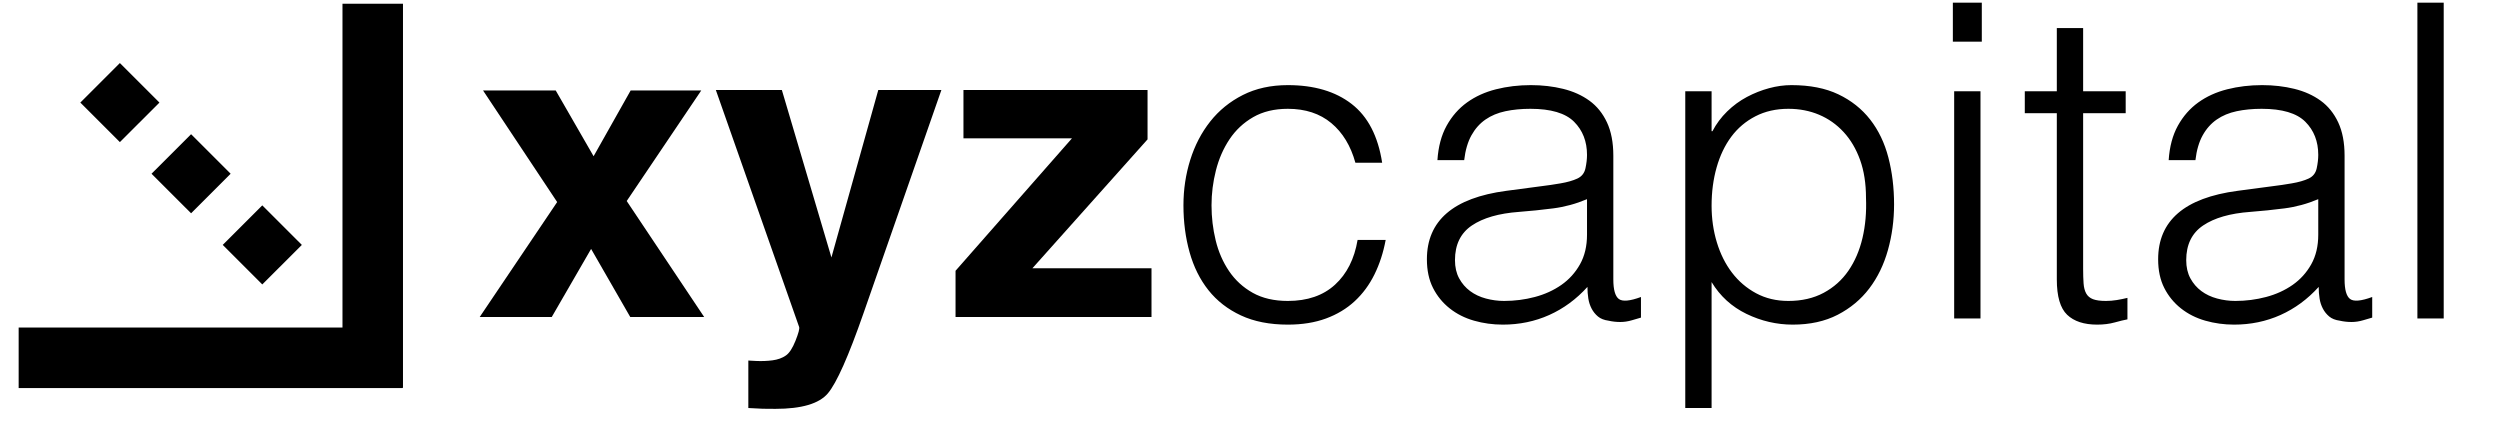 <?xml version="1.0" encoding="UTF-8"?>
<svg width="670px" height="115px" viewBox="0 0 670 115" version="1.1" xmlns="http://www.w3.org/2000/svg" xmlns:xlink="http://www.w3.org/1999/xlink">
    <!-- Generator: Sketch 60 (88103) - https://sketch.com -->
    <title>Artboard</title>
    <desc>Created with Sketch.</desc>
    <g id="Artboard" stroke="none" stroke-width="1" fill="#000000" fill-rule="evenodd">
        <g id="Group" transform="translate(128, 0)" fill="#000000" fill-rule="nonzero">
            <path d="M217.142,87 C220.982,87 224.392,86.451 227.37,85.354 C230.348,84.257 232.915,82.709 235.07,80.711 C237.225,78.712 238.989,76.322 240.36,73.539 C241.732,70.757 242.731,67.681 243.358,64.311 L243.358,64.311 L235.834,64.311 C234.972,69.405 232.954,73.402 229.78,76.302 C226.606,79.202 222.393,80.652 217.142,80.652 C213.459,80.652 210.324,79.927 207.737,78.477 C205.151,77.027 203.035,75.087 201.389,72.658 C199.743,70.228 198.548,67.485 197.803,64.428 C197.059,61.372 196.687,58.237 196.687,55.024 C196.687,51.889 197.078,48.773 197.862,45.677 C198.646,42.582 199.861,39.799 201.507,37.331 C203.152,34.862 205.268,32.883 207.855,31.394 C210.441,29.905 213.537,29.16 217.142,29.16 C221.845,29.16 225.724,30.434 228.781,32.981 C231.837,35.528 233.993,39.074 235.247,43.62 L235.247,43.62 L242.418,43.62 C241.32,36.488 238.597,31.237 234.247,27.867 C229.897,24.497 224.196,22.812 217.142,22.812 C212.596,22.812 208.58,23.694 205.092,25.457 C201.604,27.22 198.685,29.591 196.334,32.569 C193.983,35.548 192.2,38.976 190.985,42.856 C189.77,46.735 189.163,50.791 189.163,55.024 C189.163,59.491 189.711,63.684 190.808,67.603 C191.906,71.521 193.591,74.911 195.864,77.772 C198.136,80.632 201.036,82.885 204.563,84.531 C208.09,86.177 212.283,87 217.142,87 Z M274.747,87 C279.214,87 283.368,86.138 287.208,84.414 C291.049,82.69 294.458,80.182 297.436,76.89 C297.436,77.987 297.515,79.026 297.671,80.005 C297.828,80.985 298.122,81.886 298.553,82.709 C298.984,83.532 299.552,84.237 300.258,84.825 C300.963,85.413 301.904,85.785 303.079,85.942 C304.098,86.177 305.156,86.295 306.253,86.295 C307.272,86.295 308.311,86.138 309.369,85.824 C310.427,85.511 311.23,85.276 311.779,85.119 L311.779,85.119 L311.779,79.594 C308.8,80.691 306.822,80.867 305.842,80.123 C304.862,79.378 304.372,77.634 304.372,74.891 L304.372,74.891 L304.372,41.739 C304.372,38.212 303.804,35.234 302.668,32.804 C301.531,30.375 299.964,28.435 297.965,26.985 C295.967,25.535 293.616,24.477 290.912,23.811 C288.208,23.145 285.327,22.812 282.271,22.812 C278.979,22.812 275.864,23.184 272.925,23.929 C269.986,24.673 267.399,25.849 265.166,27.455 C262.932,29.062 261.11,31.139 259.699,33.686 C258.288,36.233 257.466,39.31 257.23,42.915 L257.23,42.915 L264.402,42.915 C264.715,40.25 265.362,38.036 266.341,36.273 C267.321,34.509 268.575,33.098 270.103,32.04 C271.632,30.982 273.415,30.238 275.452,29.807 C277.49,29.376 279.724,29.16 282.153,29.16 C287.64,29.16 291.539,30.316 293.851,32.628 C296.163,34.94 297.319,37.899 297.319,41.504 C297.319,42.601 297.182,43.796 296.907,45.09 C296.633,46.383 295.908,47.304 294.732,47.852 C293.557,48.401 292.048,48.832 290.206,49.145 C288.364,49.459 286.777,49.694 285.445,49.851 L285.445,49.851 L275.687,51.144 C261.502,53.025 254.409,59.138 254.409,69.484 C254.409,72.462 254.958,75.028 256.055,77.184 C257.152,79.339 258.641,81.161 260.522,82.65 C262.403,84.139 264.578,85.237 267.047,85.942 C269.516,86.647 272.082,87 274.747,87 Z M275.1,80.652 C273.454,80.652 271.828,80.436 270.221,80.005 C268.614,79.574 267.204,78.908 265.989,78.007 C264.774,77.105 263.794,75.969 263.05,74.597 C262.305,73.226 261.933,71.6 261.933,69.719 C261.933,65.565 263.442,62.469 266.459,60.431 C269.476,58.394 273.689,57.179 279.097,56.787 C282.153,56.552 285.21,56.238 288.267,55.846 C291.323,55.455 294.34,54.632 297.319,53.378 L297.319,53.378 L297.319,62.9 C297.319,65.957 296.692,68.602 295.438,70.835 C294.184,73.069 292.518,74.911 290.441,76.361 C288.364,77.811 285.994,78.888 283.329,79.594 C280.664,80.299 277.921,80.652 275.1,80.652 Z M330.706,109.337 L330.706,75.597 C332.979,79.359 336.094,82.2 340.052,84.12 C344.01,86.04 348.144,87 352.455,87 C357.079,87 361.096,86.118 364.505,84.355 C367.914,82.592 370.736,80.24 372.969,77.301 C375.203,74.362 376.868,70.933 377.966,67.015 C379.063,63.096 379.611,59.021 379.611,54.788 C379.611,50.321 379.102,46.128 378.083,42.209 C377.064,38.291 375.438,34.901 373.204,32.04 C370.971,29.18 368.13,26.926 364.681,25.281 C361.233,23.635 357.04,22.812 352.102,22.812 C350.143,22.812 348.144,23.086 346.107,23.635 C344.069,24.183 342.09,24.967 340.17,25.986 C338.25,27.005 336.486,28.298 334.879,29.865 C333.273,31.433 331.96,33.196 330.941,35.156 L330.941,35.156 L330.706,35.156 L330.706,24.458 L323.652,24.458 L323.652,109.337 L330.706,109.337 Z M351.279,80.652 C348.066,80.652 345.186,79.966 342.638,78.594 C340.091,77.223 337.936,75.381 336.173,73.069 C334.409,70.757 333.057,68.053 332.117,64.957 C331.176,61.862 330.706,58.59 330.706,55.141 C330.706,51.457 331.157,48.029 332.058,44.854 C332.959,41.68 334.272,38.937 335.996,36.625 C337.72,34.313 339.876,32.491 342.462,31.159 C345.048,29.826 347.987,29.16 351.279,29.16 C354.257,29.16 357,29.689 359.508,30.747 C362.016,31.805 364.211,33.353 366.092,35.391 C367.973,37.429 369.442,39.917 370.5,42.856 C371.558,45.795 372.087,49.185 372.087,53.025 C372.244,56.865 371.931,60.451 371.147,63.782 C370.363,67.113 369.109,70.032 367.385,72.54 C365.661,75.048 363.447,77.027 360.743,78.477 C358.039,79.927 354.884,80.652 351.279,80.652 Z M403.124,11.173 L403.124,0.71 L395.365,0.71 L395.365,11.173 L403.124,11.173 Z M402.771,85.354 L402.771,24.458 L395.717,24.458 L395.717,85.354 L402.771,85.354 Z M434.042,87 C435.766,87 437.334,86.804 438.745,86.412 C440.155,86.02 441.292,85.746 442.154,85.589 L442.154,85.589 L442.154,79.829 C441.213,80.064 440.253,80.26 439.274,80.417 C438.294,80.573 437.334,80.652 436.393,80.652 C434.904,80.652 433.748,80.495 432.925,80.182 C432.102,79.868 431.495,79.359 431.103,78.653 C430.711,77.948 430.476,77.047 430.398,75.949 C430.319,74.852 430.28,73.559 430.28,72.07 L430.28,72.07 L430.28,30.336 L441.684,30.336 L441.684,24.458 L430.28,24.458 L430.28,7.529 L423.227,7.529 L423.227,24.458 L414.645,24.458 L414.645,30.336 L423.227,30.336 L423.227,74.891 C423.227,79.437 424.147,82.592 425.989,84.355 C427.831,86.118 430.515,87 434.042,87 Z M470.721,87 C475.188,87 479.342,86.138 483.183,84.414 C487.023,82.69 490.432,80.182 493.41,76.89 C493.41,77.987 493.489,79.026 493.646,80.005 C493.802,80.985 494.096,81.886 494.527,82.709 C494.958,83.532 495.527,84.237 496.232,84.825 C496.937,85.413 497.878,85.785 499.053,85.942 C500.072,86.177 501.13,86.295 502.227,86.295 C503.246,86.295 504.285,86.138 505.343,85.824 C506.401,85.511 507.204,85.276 507.753,85.119 L507.753,85.119 L507.753,79.594 C504.775,80.691 502.796,80.867 501.816,80.123 C500.836,79.378 500.347,77.634 500.347,74.891 L500.347,74.891 L500.347,41.739 C500.347,38.212 499.778,35.234 498.642,32.804 C497.505,30.375 495.938,28.435 493.939,26.985 C491.941,25.535 489.59,24.477 486.886,23.811 C484.182,23.145 481.302,22.812 478.245,22.812 C474.953,22.812 471.838,23.184 468.899,23.929 C465.96,24.673 463.374,25.849 461.14,27.455 C458.906,29.062 457.084,31.139 455.673,33.686 C454.263,36.233 453.44,39.31 453.205,42.915 L453.205,42.915 L460.376,42.915 C460.689,40.25 461.336,38.036 462.316,36.273 C463.295,34.509 464.549,33.098 466.077,32.04 C467.606,30.982 469.389,30.238 471.427,29.807 C473.464,29.376 475.698,29.16 478.127,29.16 C483.614,29.16 487.513,30.316 489.825,32.628 C492.137,34.94 493.293,37.899 493.293,41.504 C493.293,42.601 493.156,43.796 492.881,45.09 C492.607,46.383 491.882,47.304 490.707,47.852 C489.531,48.401 488.022,48.832 486.18,49.145 C484.339,49.459 482.752,49.694 481.419,49.851 L481.419,49.851 L471.662,51.144 C457.476,53.025 450.383,59.138 450.383,69.484 C450.383,72.462 450.932,75.028 452.029,77.184 C453.126,79.339 454.615,81.161 456.496,82.65 C458.377,84.139 460.552,85.237 463.021,85.942 C465.49,86.647 468.056,87 470.721,87 Z M471.074,80.652 C469.428,80.652 467.802,80.436 466.195,80.005 C464.588,79.574 463.178,78.908 461.963,78.007 C460.748,77.105 459.768,75.969 459.024,74.597 C458.279,73.226 457.907,71.6 457.907,69.719 C457.907,65.565 459.416,62.469 462.433,60.431 C465.45,58.394 469.663,57.179 475.071,56.787 C478.127,56.552 481.184,56.238 484.241,55.846 C487.297,55.455 490.315,54.632 493.293,53.378 L493.293,53.378 L493.293,62.9 C493.293,65.957 492.666,68.602 491.412,70.835 C490.158,73.069 488.492,74.911 486.416,76.361 C484.339,77.811 481.968,78.888 479.303,79.594 C476.638,80.299 473.895,80.652 471.074,80.652 Z M526.915,85.354 L526.915,0.71 L519.862,0.71 L519.862,85.354 L526.915,85.354 Z" id="capital"></path>
            <path d="M19.867,84.959 L30.416,66.709 L40.908,84.959 L60.721,84.959 L39.959,53.873 L59.94,24.237 L41.02,24.237 L31.085,41.873 L20.928,24.237 L1.45,24.237 L21.319,54.152 L0.557,84.959 L19.867,84.959 Z M79.809,109.572 C86.841,109.572 91.529,108.186 93.873,105.414 C96.217,102.642 99.398,95.489 103.417,83.955 L103.417,83.955 L124.29,24.125 L107.379,24.125 L94.822,68.997 L81.539,24.125 L63.847,24.125 L86.171,87.638 C86.32,88.085 85.994,89.313 85.194,91.322 C84.394,93.331 83.529,94.652 82.599,95.284 C81.632,95.954 80.441,96.382 79.027,96.568 C77.613,96.754 76.125,96.81 74.562,96.735 L74.562,96.735 L72.553,96.624 L72.553,109.349 C74.265,109.46 75.548,109.526 76.404,109.544 C77.26,109.563 78.395,109.572 79.809,109.572 Z M180.603,84.959 L180.603,71.9 L148.68,71.9 L179.543,37.352 L179.543,24.125 L130.206,24.125 L130.206,37.073 L159.284,37.073 L128.085,72.569 L128.085,84.959 L180.603,84.959 Z" id="xyz"></path>
        </g>
        <g id="Group-4" transform="translate(5, 1)" fill="#000000">
            <g id="Group-2">
                <path d="M103,-2.13162821e-14 L103,102.935 L102.864,102.935 L102.865,103 L-1.13686838e-13,103 L-1.13686838e-13,86.774 L86.785,86.774 L86.786,-2.13162821e-14 L103,-2.13162821e-14 Z" id="Rectangle-2"></path>
            </g>
            <g id="Group-3" transform="translate(16, 15)">
                <polygon id="Rectangle" transform="translate(11.127, 11.492) rotate(-45) translate(-11.127, -11.492) " points="3.631 3.996 18.619 4 18.624 18.988 3.635 18.984"></polygon>
                <polygon id="Rectangle" transform="translate(30.21, 30.564) rotate(-45) translate(-30.21, -30.564) " points="22.714 23.067 37.702 23.072 37.706 38.06 22.718 38.056"></polygon>
                <polygon id="Rectangle" transform="translate(49.292, 49.635) rotate(-45) translate(-49.292, -49.635) " points="41.796 42.139 56.784 42.143 56.788 57.131 41.8 57.127"></polygon>
            </g>
        </g>
    </g>
</svg>
